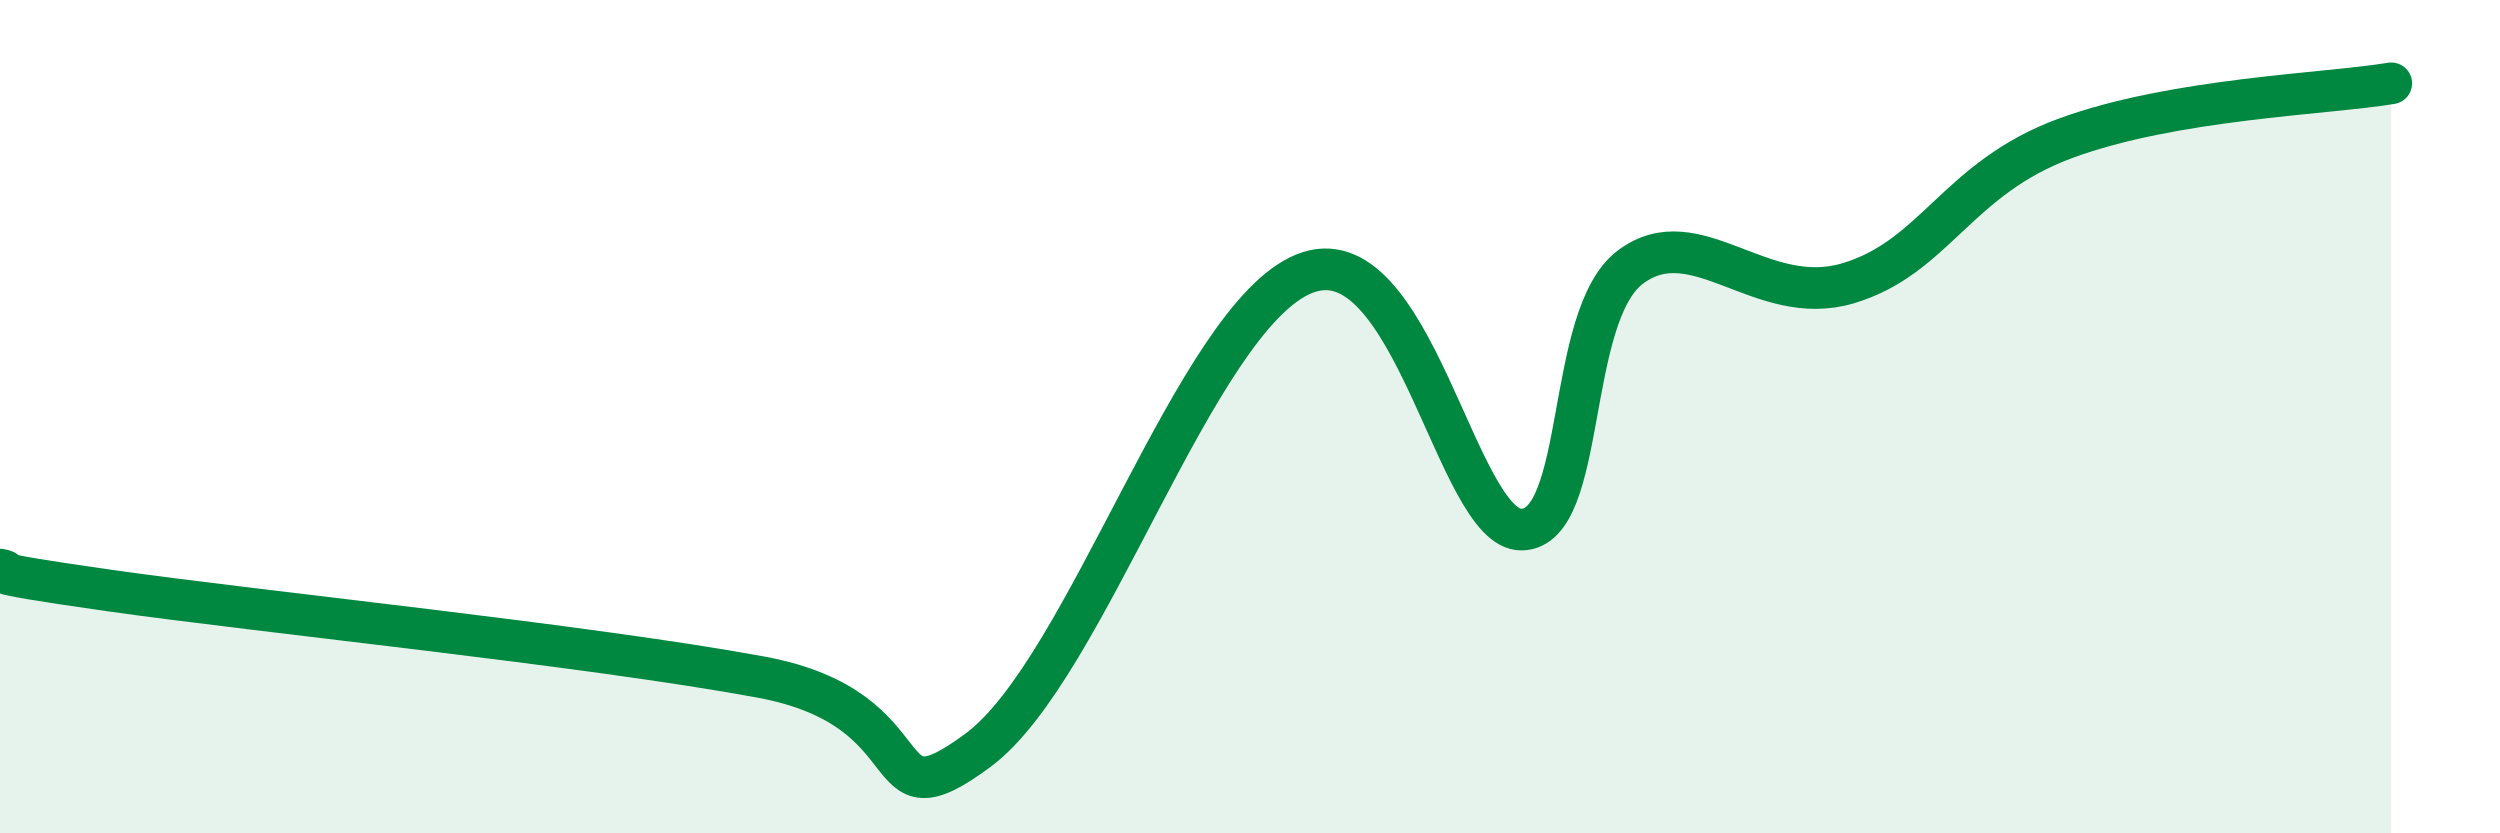 
    <svg width="60" height="20" viewBox="0 0 60 20" xmlns="http://www.w3.org/2000/svg">
      <path
        d="M 0,13.67 C 0.52,13.77 -1.04,13.65 2.61,14.17 C 6.26,14.69 14.09,15.48 18.26,16.25 C 22.43,17.02 20.87,19.94 23.48,18 C 26.09,16.06 28.69,7.63 31.3,6.57 C 33.91,5.51 34.95,12.74 36.52,12.71 C 38.09,12.68 37.56,7.59 39.13,6.41 C 40.7,5.23 42.26,7.42 44.35,6.8 C 46.44,6.18 46.96,4.28 49.57,3.32 C 52.18,2.36 55.83,2.26 57.39,2L57.39 20L0 20Z"
        fill="#008740"
        opacity="0.1"
        stroke-linecap="round"
        stroke-linejoin="round"
      />
      <path
        d="M 0,13.67 C 0.52,13.77 -1.04,13.65 2.61,14.17 C 6.26,14.69 14.09,15.48 18.26,16.25 C 22.43,17.02 20.87,19.94 23.48,18 C 26.09,16.06 28.69,7.63 31.3,6.57 C 33.91,5.51 34.95,12.74 36.52,12.71 C 38.09,12.68 37.56,7.59 39.13,6.41 C 40.7,5.23 42.26,7.42 44.35,6.8 C 46.44,6.18 46.96,4.28 49.57,3.32 C 52.18,2.36 55.83,2.26 57.39,2"
        stroke="#008740"
        stroke-width="1"
        fill="none"
        stroke-linecap="round"
        stroke-linejoin="round"
      />
    </svg>
  